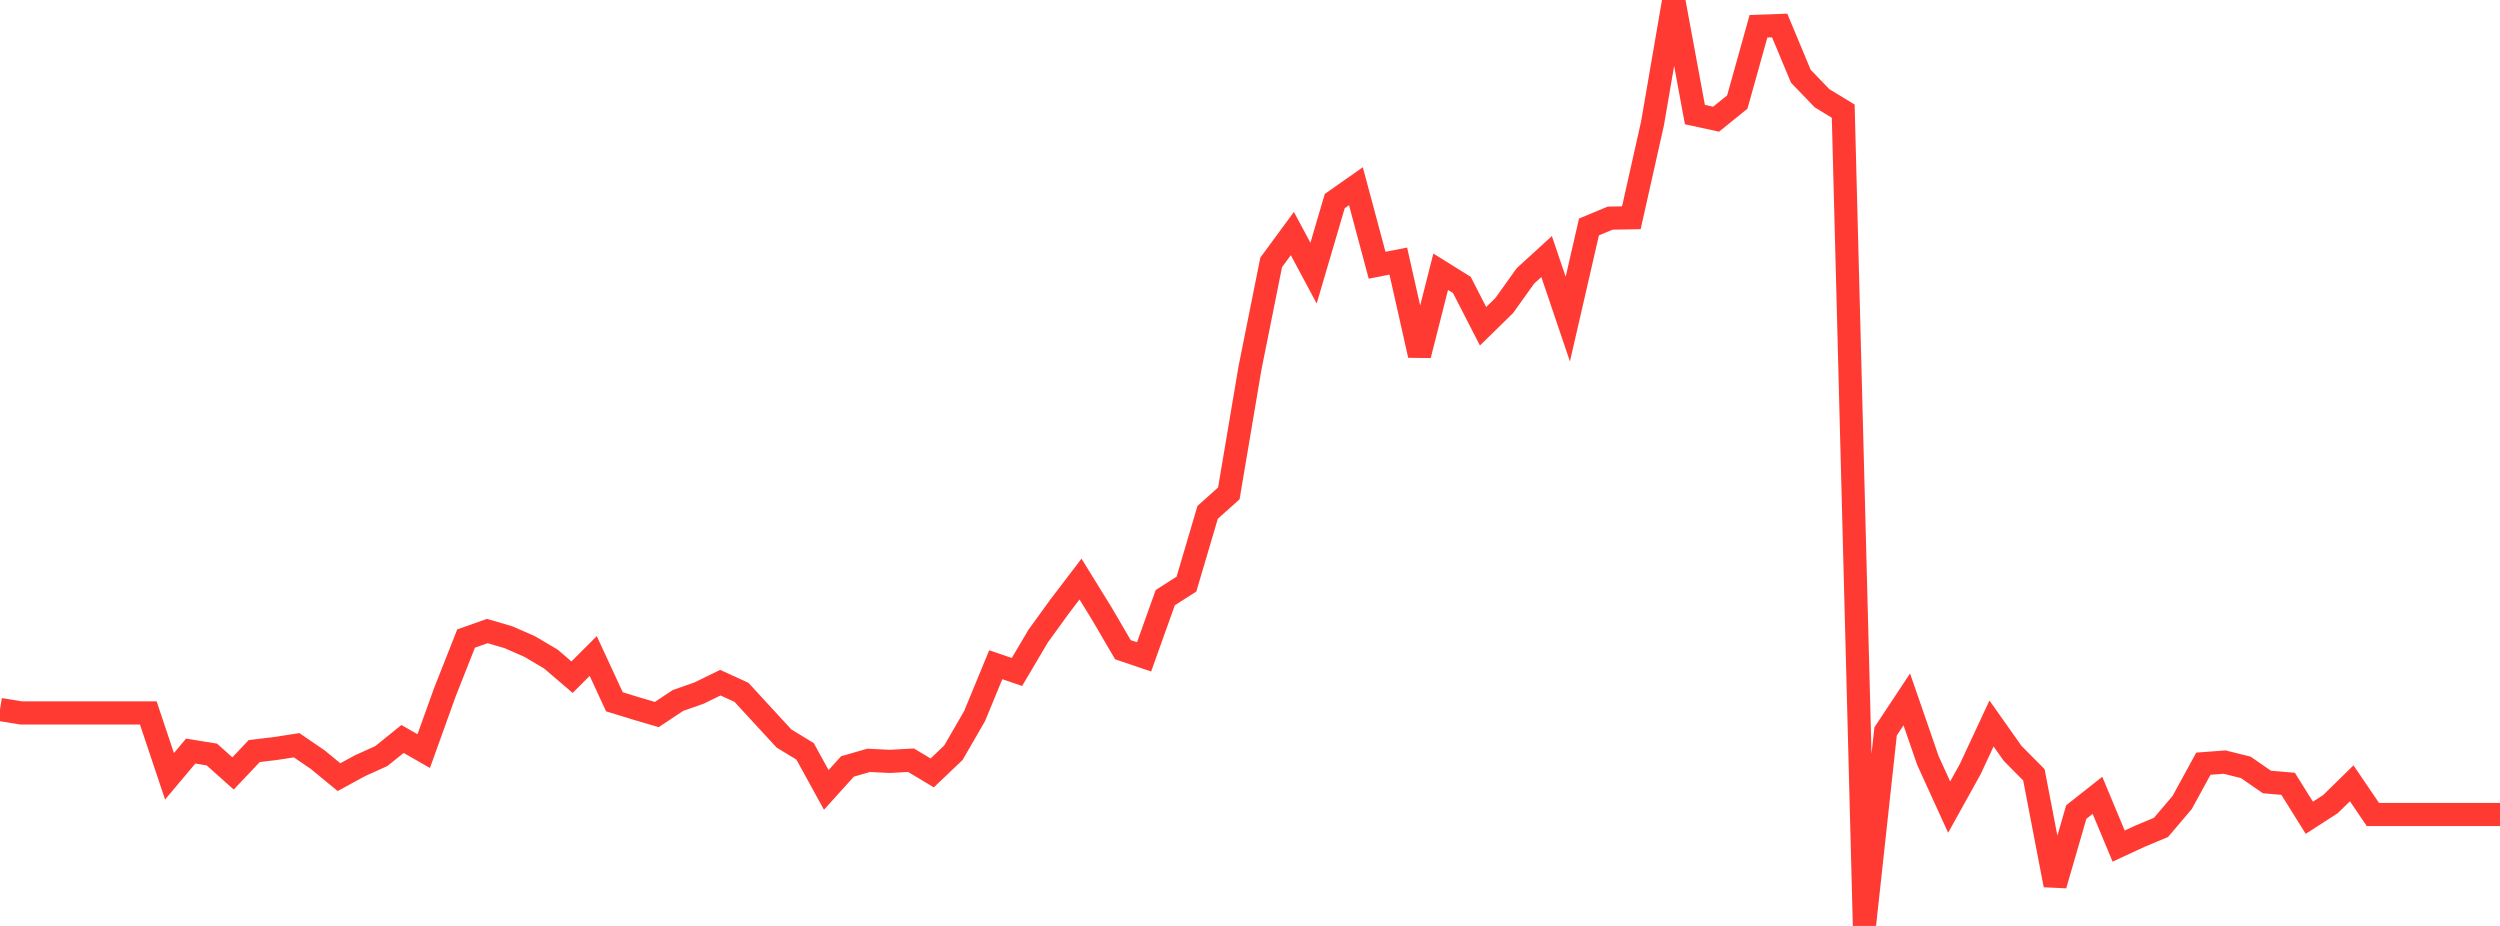 <?xml version="1.0" standalone="no"?>
<!DOCTYPE svg PUBLIC "-//W3C//DTD SVG 1.1//EN" "http://www.w3.org/Graphics/SVG/1.1/DTD/svg11.dtd">

<svg width="135" height="50" viewBox="0 0 135 50" preserveAspectRatio="none" 
  xmlns="http://www.w3.org/2000/svg"
  xmlns:xlink="http://www.w3.org/1999/xlink">


<polyline points="0.0, 38.313 1.144, 38.498 2.288, 38.498 3.432, 38.498 4.576, 38.498 5.72, 38.498 6.864, 38.498 8.008, 38.498 9.153, 41.92 10.297, 40.559 11.441, 40.744 12.585, 41.766 13.729, 40.557 14.873, 40.42 16.017, 40.243 17.161, 41.024 18.305, 41.966 19.449, 41.344 20.593, 40.827 21.737, 39.904 22.881, 40.559 24.025, 37.377 25.169, 34.481 26.314, 34.076 27.458, 34.41 28.602, 34.912 29.746, 35.588 30.89, 36.568 32.034, 35.424 33.178, 37.896 34.322, 38.249 35.466, 38.585 36.61, 37.826 37.754, 37.424 38.898, 36.864 40.042, 37.388 41.186, 38.633 42.331, 39.876 43.475, 40.574 44.619, 42.656 45.763, 41.388 46.907, 41.059 48.051, 41.115 49.195, 41.052 50.339, 41.737 51.483, 40.648 52.627, 38.67 53.771, 35.896 54.915, 36.287 56.059, 34.351 57.203, 32.772 58.347, 31.269 59.492, 33.125 60.636, 35.083 61.78, 35.471 62.924, 32.273 64.068, 31.542 65.212, 27.669 66.356, 26.643 67.5, 19.869 68.644, 14.168 69.788, 12.613 70.932, 14.75 72.076, 10.859 73.22, 10.056 74.364, 14.324 75.508, 14.098 76.653, 19.183 77.797, 14.674 78.941, 15.387 80.085, 17.618 81.229, 16.499 82.373, 14.898 83.517, 13.854 84.661, 17.23 85.805, 12.255 86.949, 11.779 88.093, 11.759 89.237, 6.658 90.381, 0.0 91.525, 6.188 92.669, 6.436 93.814, 5.51 94.958, 1.418 96.102, 1.378 97.246, 4.119 98.39, 5.305 99.534, 6.002 100.678, 50.0 101.822, 39.495 102.966, 37.766 104.11, 41.075 105.254, 43.583 106.398, 41.523 107.542, 39.068 108.686, 40.687 109.831, 41.842 110.975, 47.796 112.119, 43.851 113.263, 42.947 114.407, 45.689 115.551, 45.158 116.695, 44.679 117.839, 43.332 118.983, 41.239 120.127, 41.153 121.271, 41.437 122.415, 42.228 123.559, 42.326 124.703, 44.159 125.847, 43.421 126.992, 42.298 128.136, 43.982 129.28, 43.982 130.424, 43.982 131.568, 43.982 132.712, 43.982 133.856, 43.982 135.0, 43.982" fill="none" stroke="#ff3a33" stroke-width="1.25"/>

</svg>